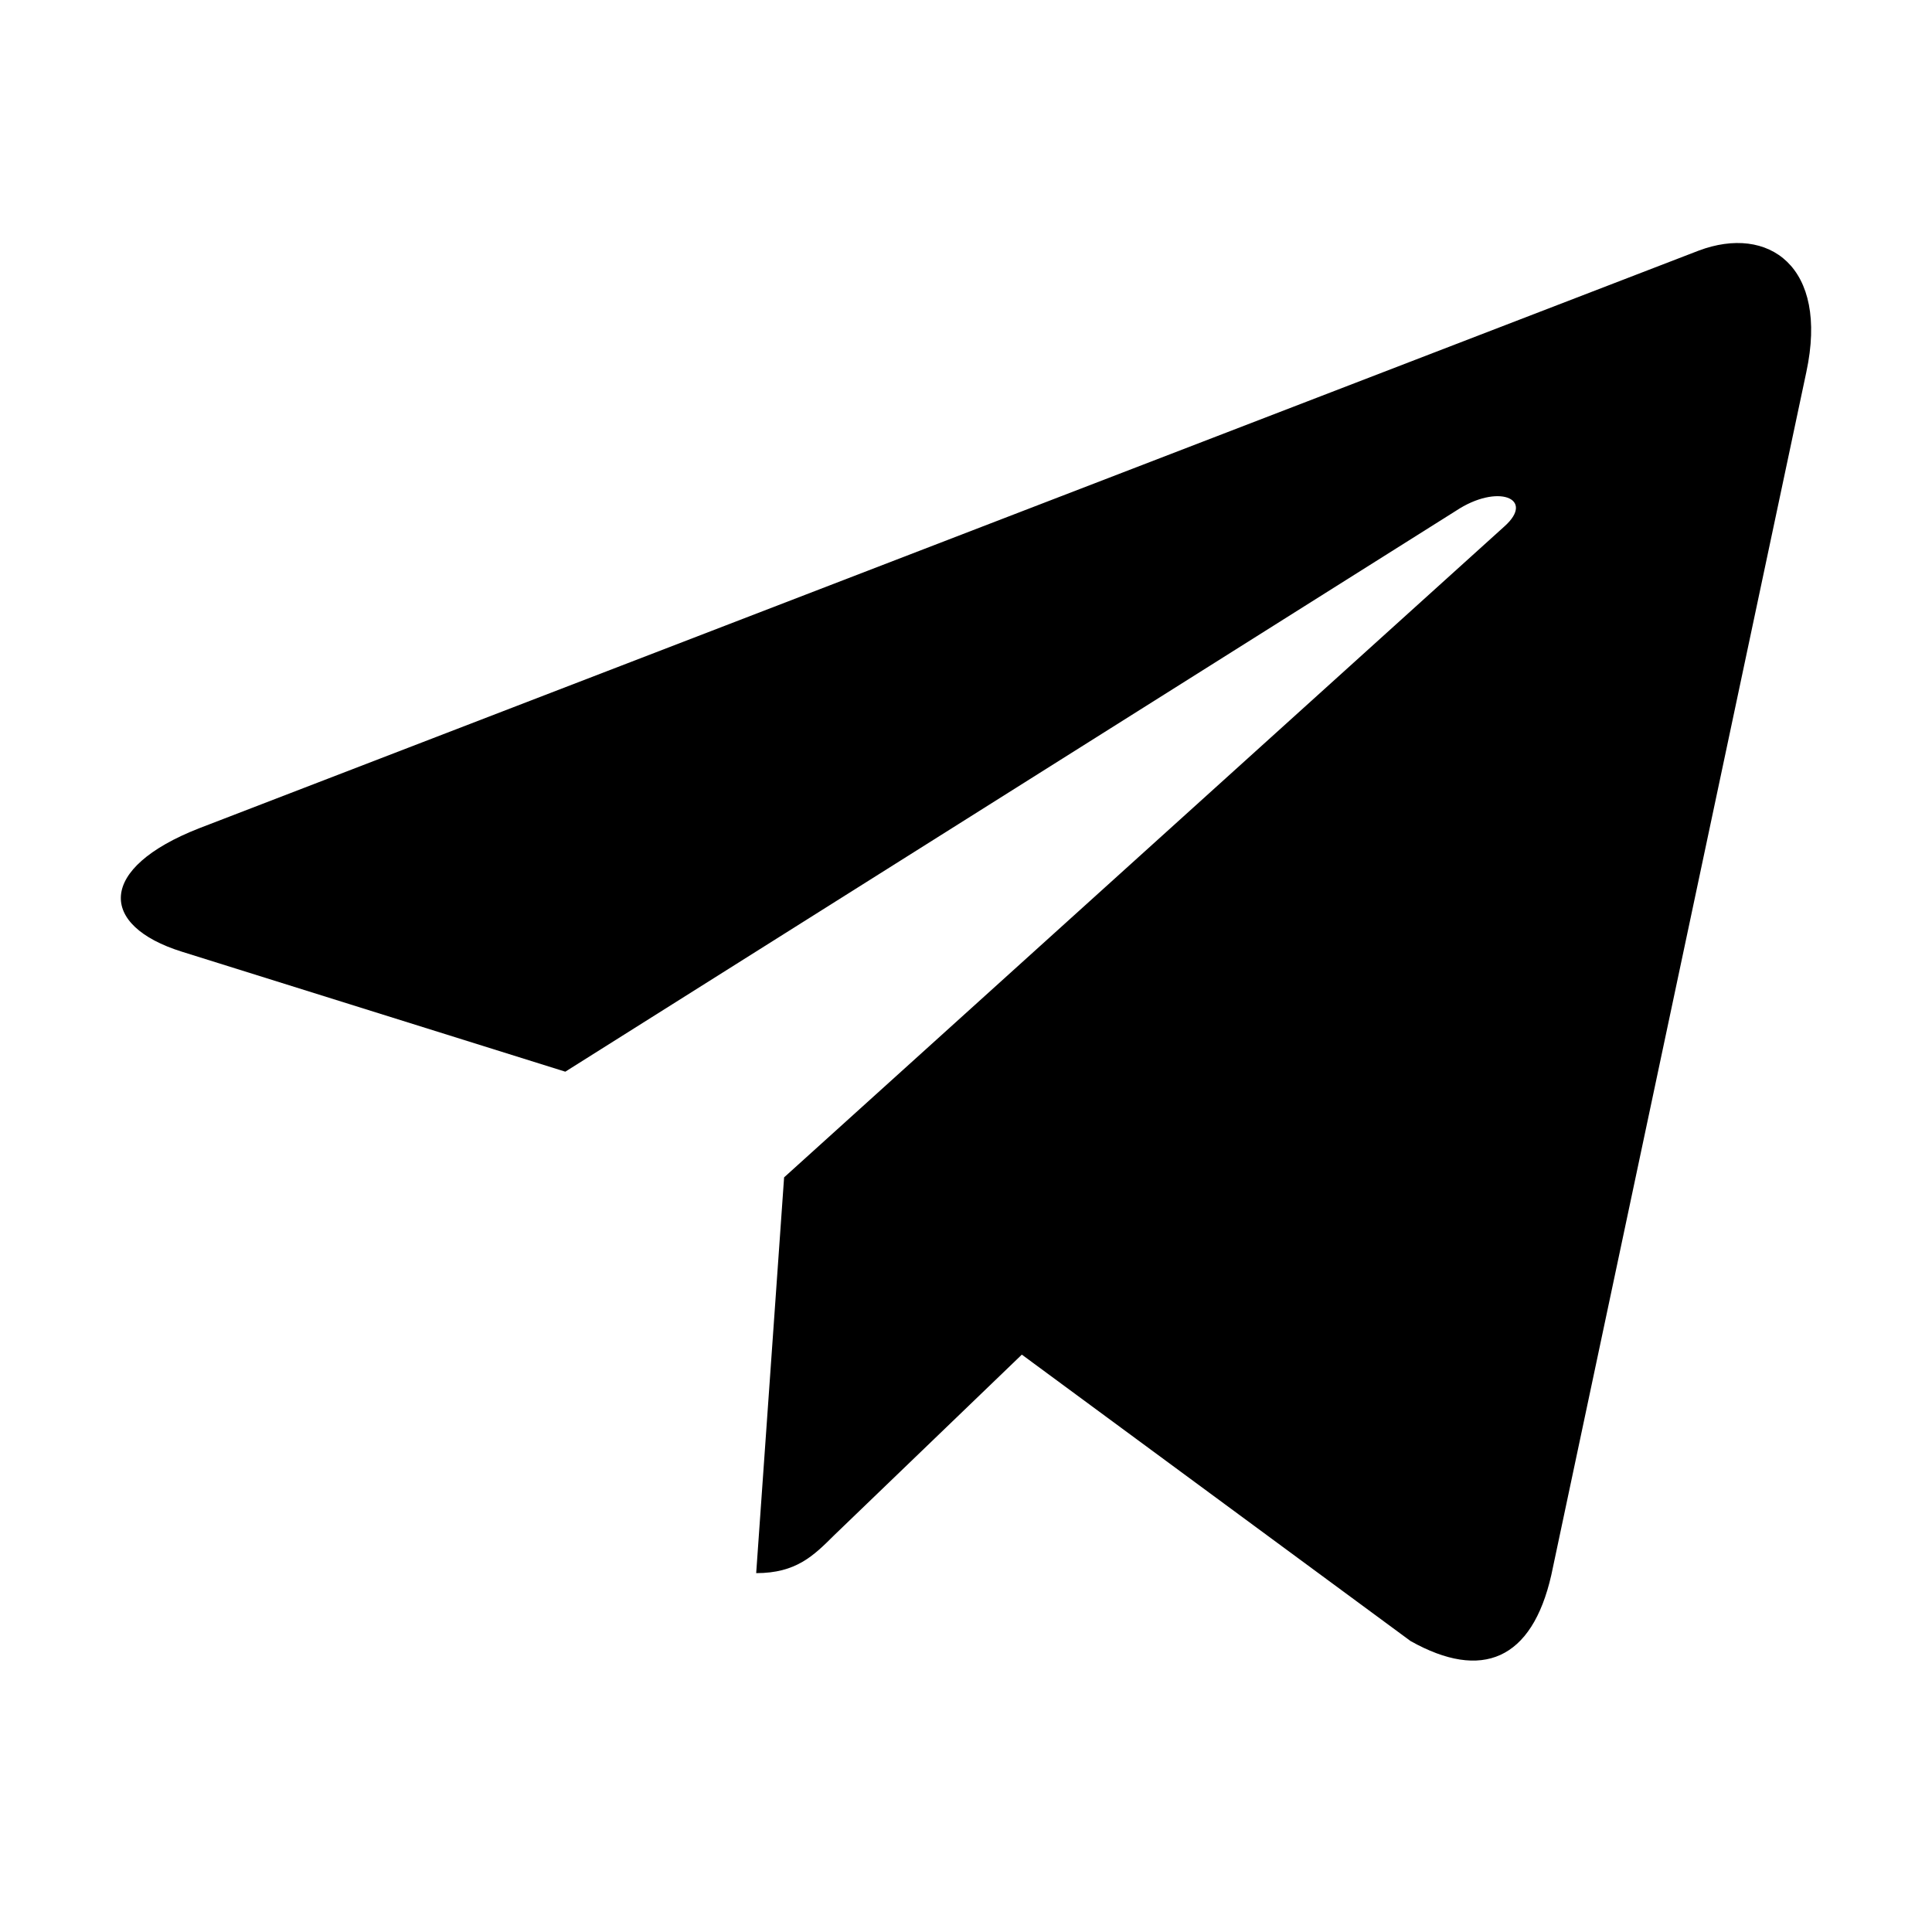 <?xml version="1.0" encoding="UTF-8"?>
<svg xmlns="http://www.w3.org/2000/svg" xmlns:xlink="http://www.w3.org/1999/xlink" width="20px" height="20px" viewBox="0 0 20 20" version="1.1">
<g id="surface1">
<path style=" stroke:none;fill-rule:nonzero;fill:rgb(0%,0%,0%);fill-opacity:1;" d="M 18.699 3.852 L 16.059 16.305 C 15.859 17.184 15.34 17.402 14.602 16.988 L 10.578 14.023 L 8.637 15.891 C 8.422 16.105 8.242 16.285 7.828 16.285 L 8.117 12.188 L 15.574 5.449 C 15.898 5.16 15.504 5 15.07 5.289 L 5.852 11.094 L 1.883 9.852 C 1.02 9.582 1.004 8.988 2.062 8.574 L 17.586 2.594 C 18.305 2.324 18.934 2.754 18.699 3.852 Z M 18.699 3.852 "/>
</g>
</svg>
